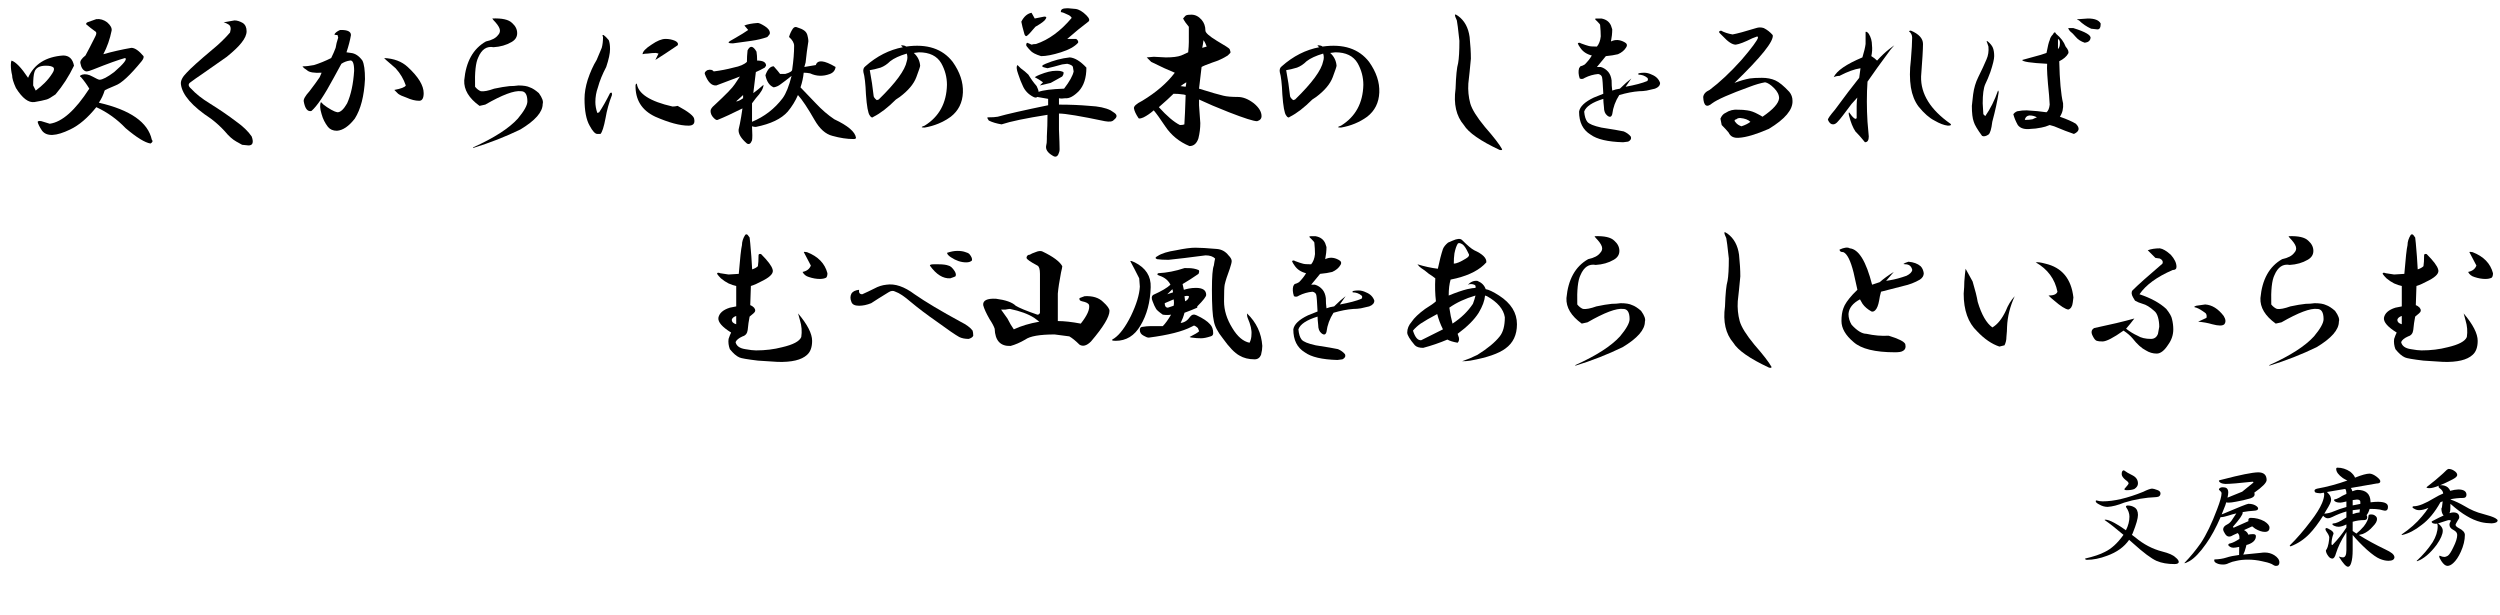 <?xml version="1.0" encoding="utf-8"?>
<!-- Generator: Adobe Illustrator 15.1.0, SVG Export Plug-In . SVG Version: 6.00 Build 0)  -->
<!DOCTYPE svg PUBLIC "-//W3C//DTD SVG 1.1//EN" "http://www.w3.org/Graphics/SVG/1.1/DTD/svg11.dtd">
<svg version="1.1" id="レイヤー_1" xmlns="http://www.w3.org/2000/svg" xmlns:xlink="http://www.w3.org/1999/xlink" x="0px"
	 y="0px" width="551.165px" height="135.516px" viewBox="0 0 551.165 135.516" enable-background="new 0 0 551.165 135.516"
	 xml:space="preserve">
<g>
	<path d="M16.313,14.484c-1.125,2.345-2.485,4.454-4.078,6.328c-0.938,0.657-1.595,1.033-1.969,1.125
		c-0.657,0.189-1.547,0.376-2.672,0.563c-1.314,0.189-2.672-0.844-4.078-3.094c-0.563-1.217-0.844-2.155-0.844-2.813
		c-0.189-0.749-0.281-1.499-0.281-2.25c0-0.468,0.046-0.795,0.141-0.984c0.936,0.281,2.155,1.547,3.656,3.797
		c1.312-2.999,3.889-4.641,7.734-4.922C15.233,12.234,16.031,12.986,16.313,14.484z M7.594,15.891
		c-0.189,0.563-0.281,1.547-0.281,2.953l0.563,1.125c0.749-0.563,1.406-1.125,1.969-1.688c0.655-0.655,1.217-1.358,1.688-2.109
		c0.374-0.563,0.468-0.984,0.281-1.266c-0.281-0.281-0.844-0.422-1.688-0.422C8.719,14.484,7.875,14.955,7.594,15.891z
		 M23.625,4.922c0.749,0.657,1.077,1.266,0.984,1.828c-0.376,1.876-0.984,3.61-1.828,5.203c1.969-0.563,4.03-1.03,6.188-1.406
		c0.749,0,1.639,0.611,2.672,1.828c0.092,0.281-0.048,0.657-0.422,1.125c-2.531,3.094-4.454,4.876-5.766,5.344
		c-1.595,0.657-2.391,1.033-2.391,1.125c-0.281,0.938-0.703,1.828-1.266,2.672c6.937,1.595,10.828,4.313,11.672,8.156
		c0.281,0.281,0.187,0.563-0.281,0.844c-1.22-0.189-3.048-1.312-5.484-3.375c-1.876-1.969-4.032-3.516-6.469-4.641
		c-1.876,2.345-3.797,3.986-5.766,4.922c-3.094,1.501-5.157,1.595-6.188,0.281c-0.563-0.844-0.892-1.499-0.984-1.969
		c0.092-0.187,0.374-0.233,0.844-0.141c0.655,0.189,1.266,0.376,1.828,0.563c2.718-0.374,5.625-2.953,8.719-7.734
		c-0.563-0.936-1.173-1.78-1.828-2.531c-0.376-0.187-0.281-0.374,0.281-0.563c0.655-0.187,1.406-0.046,2.25,0.422
		c0.844,0.47,1.358,0.703,1.547,0.703c0.655,0,1.733-0.563,3.234-1.688c2.155-1.874,2.953-2.905,2.391-3.094
		c-1.406,0.376-3.751,1.22-7.031,2.531c-0.657,0.281-1.173,0.422-1.547,0.422c-0.657-0.187-1.079-0.795-1.266-1.828
		c-0.095-0.468,0.281-1.03,1.125-1.688c0.563-1.03,1.266-2.391,2.109-4.078c0.374-0.655,0.374-1.077,0-1.266
		c-0.657-0.468-1.314-0.984-1.969-1.547c0-0.187,0.092-0.327,0.281-0.422l1.969-0.703C22.078,4.126,22.874,4.359,23.625,4.922z"/>
	<path d="M53.522,5.063c0.563,0.376,0.844,0.984,0.844,1.828c0,0.751-0.375,1.595-1.125,2.531c-0.657,0.844-1.736,1.876-3.234,3.094
		c-2.25,1.595-4.126,2.907-5.625,3.938c-0.844,0.563-1.641,1.125-2.391,1.688c-0.563,0.376-0.516,0.844,0.141,1.406
		c1.031,1.125,2.391,2.204,4.078,3.234c2.25,1.406,4.17,2.72,5.766,3.938c1.593,1.125,2.764,2.25,3.516,3.375
		c0.468,1.312,0.233,1.969-0.703,1.969l-1.406-0.141l-1.266-0.703c-0.844-0.468-1.688-1.217-2.531-2.25
		c-0.938-1.03-1.969-1.969-3.094-2.813c-4.126-2.718-6.328-5.249-6.609-7.594c-0.094-0.749,0.328-1.593,1.266-2.531
		c0.844-0.936,2.718-2.624,5.625-5.063c1.499-1.217,2.813-2.483,3.938-3.797c0.281-0.936,0.141-1.547-0.422-1.828
		c-0.281-0.187-0.611-0.327-0.984-0.422L51.694,4.5C52.256,4.5,52.865,4.689,53.522,5.063z"/>
	<path d="M77.372,7.734c-0.189,1.125-0.517,2.391-0.984,3.797l0.984,0.141c0.936,0.095,1.78,0.657,2.531,1.688
		c0.374,0.751,0.563,2.109,0.563,4.078c-0.189,3.751-0.938,6.658-2.25,8.719c-1.314,1.688-2.626,2.58-3.938,2.672
		c-0.844,0-1.501-0.281-1.969-0.844c-0.657-0.844-1.125-1.78-1.406-2.813c-0.376-1.217-0.422-2.109-0.141-2.672l0.563,0.563
		c0.468,0.376,1.03,0.751,1.688,1.125c0.468,0.281,0.936,0.47,1.406,0.563c0.655,0,1.358-0.655,2.109-1.969
		c0.844-1.874,1.358-4.265,1.547-7.172c0-1.688-0.33-2.437-0.984-2.25c-0.657,0.095-1.266,0.33-1.828,0.703
		c-0.563,1.033-1.125,2.063-1.688,3.094c-2.063,3.845-3.705,6.282-4.922,7.313c-0.844,0.189-1.406-0.514-1.688-2.109
		c-0.095-0.468,0.327-1.217,1.266-2.25c0.936-1.217,1.688-2.25,2.25-3.094l0.422-0.984c-1.688,0.095-2.767-0.092-3.234-0.563
		c-0.47-0.281-0.798-0.563-0.984-0.844c0.749,0,1.593-0.092,2.531-0.281c1.217-0.374,2.483-0.89,3.797-1.547
		c0.374-0.749,0.703-1.499,0.984-2.25c0.092-0.655,0.281-1.406,0.563-2.25l-0.141-0.563c-0.376,0-0.611-0.046-0.703-0.141
		c0.187-0.374,0.608-0.703,1.266-0.984h0.281C76.669,6.609,77.372,6.985,77.372,7.734z M89.888,14.766
		c2.342,2.158,3.516,4.078,3.516,5.766c0,1.125-0.33,1.688-0.984,1.688c-0.844,0-1.782-0.233-2.813-0.703
		c-0.844-0.281-1.455-0.563-1.828-0.844c-0.281-0.281-0.563-0.563-0.844-0.844c1.499-0.281,2.342-0.608,2.531-0.984
		c-0.47-1.406-1.22-2.672-2.25-3.797c-1.22-1.03-1.923-1.639-2.109-1.828c-0.189-0.187-0.33-0.327-0.422-0.422
		C86.84,12.892,88.574,13.548,89.888,14.766z"/>
	<path d="M112.894,5.063c0.749,0.657,1.125,1.406,1.125,2.25s-0.422,1.501-1.266,1.969c-1.125,0.657-2.439,1.033-3.938,1.125
		c-1.501-0.281-2.626,0.47-3.375,2.25c-0.563,1.125-0.798,3.283-0.703,6.469c0.374,0.47,0.795,0.798,1.266,0.984
		c0.655,0.095,1.639-0.092,2.953-0.563c1.312-0.281,2.437-0.468,3.375-0.563c0.655,0,1.312-0.046,1.969-0.141
		c1.125,0,1.969,0.141,2.531,0.422c0.563,0.189,1.217,0.611,1.969,1.266c0.749,1.033,1.03,1.828,0.844,2.391
		c0,1.782-1.642,3.656-4.922,5.625c-3.283,1.595-6.75,2.953-10.406,4.078v-0.141c4.592-2.061,7.875-4.17,9.844-6.328
		c1.406-1.688,2.109-2.953,2.109-3.797c0-1.499-0.47-2.25-1.406-2.25c-1.501-0.187-4.126,0.798-7.875,2.953l-1.266,0.281
		c-2.345-1.688-3.47-3.562-3.375-5.625c0.374-4.124,1.969-6.983,4.781-8.578c1.312-0.281,2.202-0.749,2.672-1.406
		c0.281-0.281,0.422-0.608,0.422-0.984c0-0.468-0.33-1.077-0.984-1.828c-0.376-0.374-0.611-0.655-0.703-0.844
		C110.689,3.986,112.142,4.313,112.894,5.063z"/>
	<path d="M134.212,8.859c0.187,0.47,0.281,1.125,0.281,1.969c0,0.938-0.281,2.25-0.844,3.938c-0.844,1.595-1.455,3.094-1.828,4.5
		c-0.375,1.033-0.563,2.109-0.563,3.234c0,0.751,0.141,1.547,0.422,2.391c0.092,0,0.233-0.046,0.422-0.141
		c0.75-1.125,1.547-2.531,2.391-4.219c0.281-0.187,0.422-0.141,0.422,0.141v0.281c-0.657,1.688-1.125,3.375-1.406,5.063
		c-0.375,1.969-0.751,3.142-1.125,3.516h-0.703c-0.47,0-1.033-0.608-1.688-1.828c-0.751-1.312-1.125-3.28-1.125-5.906
		c0-1.312,0.233-2.718,0.703-4.219c0.563-1.688,1.217-3.14,1.969-4.359c0.563-1.312,0.936-2.202,1.125-2.672
		c0.187-0.655,0.281-1.452,0.281-2.391c-0.189-0.374-0.141-0.514,0.141-0.422C133.461,8.016,133.837,8.392,134.212,8.859z
		 M148.275,23.484c0.374,0,0.75-0.046,1.125-0.141c2.437,1.314,3.656,2.298,3.656,2.953c0.187,0.938-0.235,1.406-1.266,1.406
		c-1.876,0-4.313-0.655-7.313-1.969c-3.001-1.406-4.454-3.749-4.359-7.031c0.092-0.187,0.187-0.281,0.281-0.281
		C140.681,20.672,143.305,22.359,148.275,23.484z M148.837,9c0.563,0.281,0.75,0.611,0.563,0.984
		c-2.063,1.406-3.705,2.485-4.922,3.234l0.703-1.406l-0.563-0.141c-0.563,0-1.173,0.048-1.828,0.141
		c-0.47,0-0.844,0.048-1.125,0.141c0-0.563,0.655-1.266,1.969-2.109c1.217-0.844,2.25-1.266,3.094-1.266
		C147.478,8.578,148.181,8.719,148.837,9z"/>
	<path d="M177.328,6.75c0.374,0.281,0.608,0.657,0.703,1.125c0.187,0.751,0.233,1.266,0.141,1.547
		c-0.188,1.125-0.376,2.58-0.563,4.359l-0.281,0.984c1.03-0.187,1.874-0.327,2.531-0.422c0.374-1.217,1.828-1.077,4.359,0.422
		c-0.095,0.751-0.517,1.266-1.266,1.547c-1.501,0.563-2.953,0.517-4.359-0.141c-0.47-0.092-0.938-0.141-1.406-0.141
		c-0.095,1.033-0.329,2.109-0.703,3.234l3.375,3.516c1.312,1.406,2.672,2.58,4.078,3.516c2.999,1.406,4.593,2.767,4.781,4.078
		c0,0.189-0.188,0.281-0.563,0.281c-1.406,0-2.953-0.233-4.641-0.703c-1.501-0.374-2.813-1.547-3.938-3.516
		c-1.501-2.624-2.72-4.452-3.656-5.484c-0.563,1.314-1.313,2.531-2.25,3.656c-1.406,1.595-3.751,2.72-7.031,3.375
		c-0.281,0-0.563-0.046-0.844-0.141c0.092,1.595,0.092,2.626,0,3.094c-0.281,0.749-0.657,0.984-1.125,0.703
		c-1.314-1.125-1.923-2.155-1.828-3.094c0.187-0.749,0.374-1.688,0.563-2.813l0.281-1.828c-2.25,1.125-4.078,1.969-5.484,2.531
		c-0.189,0.095-0.47-0.046-0.844-0.422c-0.47-0.468-0.703-0.984-0.703-1.547c0-0.374,0.281-0.795,0.844-1.266
		c2.531-2.342,4.03-3.889,4.5-4.641l1.125-1.688c-1.969,0.751-3.705,1.406-5.203,1.969c-1.033,0.095-1.876-0.749-2.531-2.531
		c-0.095-0.281,0.092-0.563,0.563-0.844c0.655-0.187,1.125-0.092,1.406,0.281c1.499-0.187,2.953-0.468,4.359-0.844
		c1.406-0.281,2.391-0.703,2.953-1.266c0-0.844,0.046-1.688,0.141-2.531c0.563-1.125,1.217-1.03,1.969,0.281
		c0.093,0.563,0.141,1.22,0.141,1.969c1.312,0,1.969,0.376,1.969,1.125l-0.281,0.422c-0.657,0.376-1.313,0.703-1.969,0.984
		l-0.563,4.641c0.655-0.468,1.406-1.077,2.25-1.828c0,0.751-0.563,1.736-1.688,2.953l-0.844,1.125v4.078
		c2.718-1.125,4.968-2.858,6.75-5.203c0.749-1.03,1.406-2.672,1.969-4.922c-0.938,0.751-1.735,1.36-2.391,1.828
		c-0.47,0.376-0.984,0.611-1.547,0.703c-0.938-0.374-1.547-1.266-1.828-2.672c0.468-1.312,1.077-1.969,1.828-1.969
		c0.749,0.844,1.218,1.406,1.406,1.688c0.468,0,0.844,0,1.125,0c1.03-0.281,1.547-0.608,1.547-0.984
		c0.281-1.969,0.422-3.702,0.422-5.203c0-0.655-0.376-1.312-1.125-1.969c0.187-0.655,0.468-1.266,0.844-1.828
		c0.281-0.374,0.608-0.468,0.984-0.281C176.437,6.236,176.952,6.469,177.328,6.75z M168.609,5.766
		c0.749,0.47,1.125,0.984,1.125,1.547c0,0.189-0.188,0.47-0.563,0.844c-1.032,0.376-2.204,0.657-3.516,0.844
		c-1.22,0.189-2.58,0.376-4.078,0.563c-1.033,0-1.22-0.187-0.563-0.563L162,8.438c1.312-0.749,2.296-1.358,2.953-1.828l-0.844-0.984
		c0.655-0.281,1.639-0.468,2.953-0.563C167.344,5.063,167.858,5.298,168.609,5.766z M162.281,22.359c0.374,0,0.89-0.233,1.547-0.703
		c0-0.281,0-0.514,0-0.703L162.281,22.359z"/>
	<path d="M210.037,13.641c1.593,2.25,2.343,4.5,2.25,6.75c-0.095,2.25-0.984,4.032-2.672,5.344c-1.688,1.22-3.61,2.017-5.766,2.391
		c-0.844,0-0.844-0.141,0-0.422c3.187-1.969,4.827-4.968,4.922-9c0-1.688-0.422-3.28-1.266-4.781
		c-0.938-1.593-2.579-2.391-4.922-2.391l-1.125,0.141c0.844,0.751,1.312,1.688,1.406,2.813c0,0.189-0.281,1.033-0.844,2.531
		c-0.563,1.501-1.782,2.953-3.656,4.359l-0.844,0.563c-1.782,1.782-3.423,3.048-4.922,3.797c-0.281,0.281-0.563,0.189-0.844-0.281
		c-0.376-0.468-0.657-2.015-0.844-4.641c-0.095-2.342-0.281-3.983-0.563-4.922c-0.095-0.563,0.046-0.984,0.422-1.266
		c2.531-2.25,5.296-3.656,8.297-4.219c-0.188-0.092-0.329-0.233-0.422-0.422c0.563,0,0.937,0.095,1.125,0.281
		C204.364,9.611,207.787,10.736,210.037,13.641z M196.256,13.5c-0.657,0.657-1.36,1.125-2.109,1.406
		c-0.938,0.281-1.735,0.47-2.391,0.563c0.374,1.969,0.655,3.845,0.844,5.625c0,0.281,0.233,0.611,0.703,0.984l0.422-0.141
		c3.749-3.656,5.812-6.469,6.188-8.438c0.187-0.563,0.187-1.125,0-1.688C198.317,12.283,197.1,12.845,196.256,13.5z"/>
	<path d="M239.513,14.906c0,2.25-0.563,3.986-1.688,5.203c-1.125,1.125-2.109,1.642-2.953,1.547c-0.563,0.095-1.033,0.095-1.406,0
		v1.406c2.437,0,4.687,0.095,6.75,0.281c1.969,0.095,3.516,0.422,4.641,0.984l0.844,0.563c0.654,0.47,0.608,0.984-0.141,1.547
		c-0.281,0.376-0.938,0.47-1.969,0.281c-5.344-1.125-8.719-1.688-10.125-1.688v3.516c0.092,2.158,0.141,3.608,0.141,4.359
		c0,0.374-0.095,0.749-0.281,1.125c-0.281,0.563-0.703,0.655-1.266,0.281c-1.125-0.657-1.596-1.406-1.406-2.25
		c0.092-0.281,0.141-0.751,0.141-1.406v-0.563c0.092-1.593,0.141-3.186,0.141-4.781c-4.781,0.751-8.156,1.455-10.125,2.109
		c-1.125-0.187-2.063-0.468-2.813-0.844c-0.281-0.374-0.376-0.608-0.281-0.703c1.03,0,1.779-0.046,2.25-0.141
		c1.969-0.563,5.671-1.406,11.109-2.531c0-0.468,0-0.936,0-1.406c-0.563-0.092-1.36-0.233-2.391-0.422
		c-0.189,0.189-0.471,0.189-0.844,0c-1.125-0.563-1.923-1.406-2.391-2.531c-0.281-0.563-0.611-1.406-0.984-2.531
		c-0.376-1.03-0.422-1.688-0.141-1.969c0.187,0.189,0.422,0.422,0.703,0.703c0.654,0.47,1.217,0.938,1.688,1.406
		c0.563,0.938,1.171,1.782,1.828,2.531c0.281,0.563,0.422,0.984,0.422,1.266c1.03-0.374,2.904-0.608,5.625-0.703
		c1.217-1.593,1.92-2.858,2.109-3.797l-0.141-0.844c0-0.374-0.422-0.655-1.266-0.844l-1.125,0.141
		c-1.314,0.376-2.391,0.657-3.234,0.844l-0.563-0.141c-0.844-0.187-0.798-0.468,0.141-0.844c1.779-0.749,3.562-1.217,5.344-1.406
		C236.981,12.751,238.198,13.5,239.513,14.906z M228.122,4.078l2.109-0.422c0.468,0,0.563,0.189,0.281,0.563
		c-0.189,0.376-0.938,0.938-2.25,1.688c-0.938,1.125-1.547,1.782-1.828,1.969c-0.189,0.189-0.376,0.095-0.563-0.281
		c-0.376-1.312-0.611-2.25-0.703-2.813c0.563-1.125,1.312-1.78,2.25-1.969C227.7,3.283,227.933,3.705,228.122,4.078z M237.122,1.969
		c0.749,0.095,1.547,0.563,2.391,1.406c0.654,0.657,0.795,1.125,0.422,1.406c-1.501,1.125-3.048,2.391-4.641,3.797
		c0.654,0,1.312,0,1.969,0c0.373,0.281,0.514,0.563,0.422,0.844c-0.752,0.844-2.018,1.547-3.797,2.109
		c-1.782,0.563-3.234,0.844-4.359,0.844c-1.22-0.374-2.018-0.795-2.391-1.266c-0.281-0.281-0.563-0.608-0.844-0.984
		c-0.095-0.281-0.049-0.514,0.141-0.703c0.281,0.095,0.608,0.235,0.984,0.422c0.281-0.092,0.608-0.141,0.984-0.141
		c2.813-0.936,5.436-2.858,7.875-5.766c-0.095-0.187-0.281-0.374-0.563-0.563c-0.938-0.468-1.547-0.703-1.828-0.703V2.531
		c0-0.468,0.422-0.703,1.266-0.703h0.422C235.762,1.828,236.278,1.876,237.122,1.969z M233.185,15.609
		c0.468,0,0.89,0.095,1.266,0.281c0.092,0.281,0,0.611-0.281,0.984l-2.531,1.406l-2.391,0.563l0.703-0.703
		c-0.657-0.468-1.266-0.844-1.828-1.125c0.281-0.187,0.654-0.374,1.125-0.563c1.406-0.563,2.577-0.844,3.516-0.844H233.185z"/>
	<path d="M264.909,4.359c0.563,0.657,0.844,1.455,0.844,2.391c0,0.47,0.844,1.22,2.531,2.25c1.779,1.033,2.718,1.642,2.813,1.828
		c0.187,0.47,0.232,0.751,0.141,0.844l-0.563,0.563c-1.033,0.657-2.158,1.173-3.375,1.547c-1.314,0.47-2.109,0.798-2.391,0.984
		l-0.563,4.781c2.718,0.844,4.5,1.36,5.344,1.547c0.749,0.189,1.828,0.281,3.234,0.281c1.125,0,2.296,0.47,3.516,1.406
		c1.125,0.938,1.688,1.876,1.688,2.813c0,0.563-0.33,0.938-0.984,1.125c-0.752,0-2.813-0.655-6.188-1.969
		c-2.626-1.03-4.83-1.969-6.609-2.813v1.266c0.092,1.501,0.187,2.813,0.281,3.938c0,1.125-0.141,2.25-0.422,3.375
		c-0.376,1.125-1.033,1.688-1.969,1.688c-2.25-0.938-4.032-2.391-5.344-4.359c-1.125-1.688-1.969-2.858-2.531-3.516
		c-0.752,0.657-1.501,1.173-2.25,1.547c-0.657,0.281-1.033,0.33-1.125,0.141c-0.563-0.844-0.893-1.547-0.984-2.109
		c-0.095-0.468,0.514-1.03,1.828-1.688c3.094-1.874,5.484-3.938,7.172-6.188c-1.406-0.563-3.143-1.358-5.203-2.391
		c-0.471-0.468-0.798-0.795-0.984-0.984l1.547-0.141l2.672,0.141c1.498,0,2.623-0.141,3.375-0.422
		c0.654-0.281,1.171-0.514,1.547-0.703c0.092-0.936,0.141-1.688,0.141-2.25V5.906c-0.563-0.655-0.984-1.266-1.266-1.828
		c0.373-0.468,0.608-0.703,0.703-0.703c0.187-0.092,0.563-0.141,1.125-0.141C263.503,3.234,264.252,3.61,264.909,4.359z
		 M255.487,23.625c1.779,1.969,3.326,3.283,4.641,3.938c0.468,0,0.795-0.046,0.984-0.141c0.092-1.312,0.187-3.467,0.281-6.469
		c-0.281-0.092-0.517-0.141-0.703-0.141c-0.563-0.092-1.22-0.141-1.969-0.141C257.97,21.423,256.894,22.408,255.487,23.625z
		 M260.269,18.984l1.125,0.141c0.092-0.374,0.141-0.703,0.141-0.984C261.063,18.422,260.642,18.703,260.269,18.984z M265.05,10.547
		l0.984-0.281c-0.189-0.563-0.422-1.03-0.703-1.406C265.236,9.611,265.142,10.173,265.05,10.547z"/>
	<path d="M301.838,13.641c1.593,2.25,2.343,4.5,2.25,6.75c-0.095,2.25-0.984,4.032-2.672,5.344c-1.688,1.22-3.61,2.017-5.766,2.391
		c-0.844,0-0.844-0.141,0-0.422c3.187-1.969,4.827-4.968,4.922-9c0-1.688-0.422-3.28-1.266-4.781
		c-0.938-1.593-2.579-2.391-4.922-2.391l-1.125,0.141c0.844,0.751,1.312,1.688,1.406,2.813c0,0.189-0.281,1.033-0.844,2.531
		c-0.563,1.501-1.782,2.953-3.656,4.359l-0.844,0.563c-1.782,1.782-3.423,3.048-4.922,3.797c-0.281,0.281-0.563,0.189-0.844-0.281
		c-0.376-0.468-0.657-2.015-0.844-4.641c-0.095-2.342-0.281-3.983-0.563-4.922c-0.095-0.563,0.046-0.984,0.422-1.266
		c2.531-2.25,5.296-3.656,8.297-4.219c-0.188-0.092-0.329-0.233-0.422-0.422c0.563,0,0.937,0.095,1.125,0.281
		C296.165,9.611,299.588,10.736,301.838,13.641z M288.057,13.5c-0.657,0.657-1.36,1.125-2.109,1.406
		c-0.938,0.281-1.735,0.47-2.391,0.563c0.374,1.969,0.655,3.845,0.844,5.625c0,0.281,0.233,0.611,0.703,0.984l0.422-0.141
		c3.749-3.656,5.812-6.469,6.188-8.438c0.187-0.563,0.187-1.125,0-1.688C290.118,12.283,288.9,12.845,288.057,13.5z"/>
	<path d="M324,8.156c0.187,1.782,0.281,3.375,0.281,4.781c-0.188,2.063-0.376,3.892-0.563,5.484
		c-0.095,1.501,0.046,2.953,0.422,4.359c0.374,1.314,1.452,3.048,3.234,5.203c1.969,2.25,3.234,3.889,3.797,4.922
		c0,0.187-0.188,0.233-0.563,0.141c-4.219-1.969-6.845-3.797-7.875-5.484c-1.688-1.969-2.298-4.641-1.828-8.016
		c0.093-2.813,0.281-4.687,0.563-5.625c0.187-1.03,0.281-2.672,0.281-4.922c-0.281-2.624-0.47-4.124-0.563-4.5
		c-0.281-0.563-0.422-0.984-0.422-1.266c0.093-0.092,0.327,0,0.703,0.281C322.875,4.548,323.719,6.095,324,8.156z"/>
	<path d="M353.053,4.078c1.03,0.189,1.733,0.703,2.109,1.547l0.281,0.844c0,0.844-0.095,1.736-0.281,2.672
		c0.937-0.468,1.921-0.422,2.953,0.141c0.563,0.281,0.703,0.657,0.422,1.125c-0.376,0.657-0.984,1.173-1.828,1.547
		c-0.751,0.189-1.642,0.33-2.672,0.422c-0.47,0.563-1.125,1.36-1.969,2.391c0.374,0,0.655,0,0.844,0
		c0.655,0.189,1.218,0.563,1.688,1.125c0.374,0.47,0.608,1.079,0.703,1.828c0,0.844,0.046,1.595,0.141,2.25
		c0.468-0.187,1.03-0.327,1.688-0.422c0.937-0.936,1.78-1.688,2.531-2.25l-1.266,1.828c2.062-0.374,3.656-0.795,4.781-1.266
		c0.187-0.281,0.187-0.514,0-0.703c-0.563-0.468-1.22-0.703-1.969-0.703v-0.281c0.374-0.092,0.796-0.141,1.266-0.141
		c0.563,0,1.125,0.141,1.688,0.422c0.937,0.376,1.547,0.984,1.828,1.828c0,0.563-0.376,0.984-1.125,1.266
		c-0.751,0.189-1.36,0.33-1.828,0.422c-0.563,0.095-1.125,0.141-1.688,0.141c-1.313,0.095-2.767,0.376-4.359,0.844
		c-0.844,1.314-1.36,2.72-1.547,4.219c-0.188,0.657-0.563,0.751-1.125,0.281c-0.47-0.374-0.703-0.984-0.703-1.828
		c-0.095-0.844-0.141-1.452-0.141-1.828c-2.438,0.751-3.845,1.688-4.219,2.813c0.093,1.033,0.327,1.782,0.703,2.25
		c0.374,0.47,1.406,0.892,3.094,1.266c2.437,0.376,4.078,0.657,4.922,0.844c0.655,0.281,1.171,0.657,1.547,1.125
		c0.187,0.47,0,0.844-0.563,1.125l-1.125,0.141c-3.375-0.095-5.766-0.655-7.172-1.688c-1.688-1.03-2.531-2.718-2.531-5.063
		c0.187-1.125,1.266-2.155,3.234-3.094c0.655-0.281,1.358-0.563,2.109-0.844c-0.095-2.061-0.188-3.28-0.281-3.656
		c-0.095-0.374-0.376-0.608-0.844-0.703c-1.032,0.095-2.017,0.376-2.953,0.844c-0.376,0.281-0.751,0.33-1.125,0.141
		c-0.281-0.844-0.329-1.593-0.141-2.25l0.281-0.422c0.374-0.092,0.703-0.233,0.984-0.422c0.655-0.655,1.171-1.312,1.547-1.969
		c-1.125-0.281-1.969-0.844-2.531-1.688c-0.281-0.374-0.47-0.703-0.563-0.984c0.187-0.187,0.422-0.187,0.703,0
		c0.749,0.281,1.312,0.47,1.688,0.563c0.281,0.095,0.89,0.141,1.828,0.141c0.468-0.563,0.749-1.312,0.844-2.25
		c0-0.749-0.048-1.593-0.141-2.531c0-0.092-0.235-0.374-0.703-0.844c-0.47-0.374-0.517-0.563-0.141-0.563H353.053z"/>
	<path d="M388.856,6.188c0.749,0.376,1.406,0.892,1.969,1.547c0.281,1.314-2.531,4.83-8.438,10.547
		c1.217-0.468,2.342-0.795,3.375-0.984c0.654-0.092,1.547-0.141,2.672-0.141s2.109,0.189,2.953,0.563
		c0.844,0.376,1.874,1.22,3.094,2.531c0.468,0.563,0.703,1.22,0.703,1.969c0.092,1.969-1.642,4.032-5.203,6.188
		c-2.813,1.22-5.017,1.876-6.609,1.969c-1.125,0.095-1.877-0.281-2.25-1.125c-0.376-0.468-0.893-1.03-1.547-1.688
		c-0.095-0.563-0.189-1.03-0.281-1.406c0.281-0.655,0.654-1.077,1.125-1.266c0.844-0.563,1.779-0.795,2.813-0.703
		c0.749,0,1.406,0.048,1.969,0.141c0.749,0.095,1.547,0.376,2.391,0.844c0.373,0.189,0.703,0.376,0.984,0.563
		c2.342-1.593,3.562-2.953,3.656-4.078c0-0.749-0.376-1.499-1.125-2.25c-0.752-0.749-1.406-1.171-1.969-1.266
		c-1.033,0.189-2.158,0.517-3.375,0.984c-4.408,1.595-7.172,2.813-8.297,3.656c-1.22,1.033-1.877,0.563-1.969-1.406
		c0.092-0.655,0.563-1.171,1.406-1.547c2.25-1.688,4.592-3.889,7.031-6.609c2.25-2.624,3.467-4.265,3.656-4.922l-0.141-0.281
		l-1.125,0.422c-1.688,0.844-2.907,1.314-3.656,1.406c-0.752,0-1.688-0.608-2.813-1.828l-0.703-0.703
		c-0.281-0.281-0.189-0.468,0.281-0.563c0.654,0.376,1.498,0.657,2.531,0.844c1.03-0.187,2.764-0.655,5.203-1.406
		C387.731,6.001,388.294,6.001,388.856,6.188z M382.669,27c0.281,0.376,0.703,0.657,1.266,0.844
		c0.844-0.281,1.498-0.608,1.969-0.984c-0.471-0.468-1.22-0.749-2.25-0.844c-0.376,0-0.657,0.095-0.844,0.281
		C382.339,26.392,382.293,26.626,382.669,27z"/>
	<path d="M412.706,9.984c0.092,0.751,0.046,1.547-0.141,2.391c0.468,0.281,0.89,0.611,1.266,0.984
		c0.936-1.03,1.828-1.874,2.672-2.531l1.125-0.844l-0.844,0.984c-2.158,2.907-3.846,5.251-5.063,7.031
		c-0.095,1.314-0.141,2.767-0.141,4.359c0,1.501,0.046,3.001,0.141,4.5c0.092,1.314,0.187,2.391,0.281,3.234
		c0,0.844-0.281,1.266-0.844,1.266c-0.752-0.936-1.455-1.733-2.109-2.391c-0.563-0.844-1.033-2.015-1.406-3.516
		c-0.095-0.281-0.095-0.514,0-0.703c0.936,1.314,1.498,1.736,1.688,1.266v-2.672c0-0.749,0.046-1.358,0.141-1.828l-1.266,1.406
		c-1.596,2.158-2.58,3.423-2.953,3.797c-0.376,0.47-0.752,0.703-1.125,0.703c-0.471,0-0.844-0.327-1.125-0.984
		c-0.095-0.187,0.422-0.936,1.547-2.25c2.061-2.813,3.843-5.155,5.344-7.031c0.092-0.563,0.187-1.266,0.281-2.109
		c-1.314,0.189-2.861,0.751-4.641,1.688c-0.471,0-0.893,0.095-1.266,0.281c0.654-1.406,2.764-2.858,6.328-4.359
		c0.373-1.217,0.608-2.202,0.703-2.953V7.031c0.187-0.092,0.422,0.048,0.703,0.422C412.471,8.205,412.706,9.048,412.706,9.984z
		 M423.956,9.703c0,1.125-0.141,3.516-0.422,7.172c-0.095,3.845,2.061,7.313,6.469,10.406c0.281,0.281,0.092,0.422-0.563,0.422
		c-0.844-0.092-1.828-0.468-2.953-1.125c-1.125-0.563-2.299-1.593-3.516-3.094c-0.844-1.125-1.406-2.531-1.688-4.219
		c-0.281-1.78-0.281-3.797,0-6.047c0.187-2.25,0.281-3.889,0.281-4.922c0-0.563-0.235-1.03-0.703-1.406
		c0.092-0.092,0.232-0.141,0.422-0.141C423.063,7.501,423.956,8.486,423.956,9.703z"/>
	<path d="M439.369,10.547c0.187,0.47,0.281,1.079,0.281,1.828c0,0.657-0.281,1.828-0.844,3.516
		c-0.376,1.033-0.751,1.923-1.125,2.672c-0.376,0.844-0.563,2.25-0.563,4.219l0.141,2.391l0.422,0.422
		c1.125-1.593,2.062-3.467,2.813-5.625c0.093,0,0.141,0.141,0.141,0.422c-0.281,1.876-0.751,4.032-1.406,6.469
		c-0.188,1.595-0.47,2.531-0.844,2.813c-0.563,0.376-1.032,0.47-1.406,0.281c-1.032-1.406-1.642-2.437-1.828-3.094
		c-0.281-0.749-0.422-1.92-0.422-3.516l0.281-2.531c0.187-1.406,0.563-2.672,1.125-3.797c0.749-1.499,1.358-2.813,1.828-3.938
		c0.374-0.844,0.515-1.78,0.422-2.813l-0.281-0.844c-0.188-0.374-0.141-0.468,0.141-0.281
		C438.807,9.611,439.181,10.079,439.369,10.547z M455.4,10.266c0.563,0.657,0.749,1.173,0.563,1.547
		c-0.376,0.657-1.032,1.22-1.969,1.688c0.093,4.219,0.374,7.313,0.844,9.281c0.093,1.125-0.141,2.109-0.703,2.953
		c1.593,0.563,2.765,1.079,3.516,1.547c0.937,0.938,0.796,1.688-0.422,2.25c-1.125-0.374-2.579-0.936-4.359-1.688l-0.984-0.281
		c-0.657,0.281-1.266,0.47-1.828,0.563c-0.938,0.189-1.688,0.281-2.25,0.281c-1.406,0.189-2.391-0.092-2.953-0.844
		c-0.47-0.844-0.798-1.639-0.984-2.391c0.374-0.468,0.796-0.703,1.266-0.703c0.374-0.092,0.937-0.141,1.688-0.141
		c1.688,0.095,3.14,0.235,4.359,0.422c0.374-0.281,0.608-0.844,0.703-1.688l-0.141-2.109c-0.376-3.656-0.517-5.952-0.422-6.891
		c-3.656-0.187-5.484-0.468-5.484-0.844c0.937-0.281,2.296-0.655,4.078-1.125c0.563-0.187,0.984-0.327,1.266-0.422
		c0.281-1.499,0.515-2.437,0.703-2.813c0.093-0.468,0.327-0.89,0.703-1.266c0.281-0.563,0.515-0.608,0.703-0.141
		C454.321,8.297,455.024,9.235,455.4,10.266z M446.4,26.438c0.655,0,1.218-0.046,1.688-0.141c0.374-0.187,0.703-0.327,0.984-0.422
		c-0.47-0.281-1.032-0.422-1.688-0.422C446.822,25.548,446.493,25.875,446.4,26.438z M453.713,10.828
		c0.281-0.281,0.422-0.703,0.422-1.266V9.281c0-0.281-0.141-0.514-0.422-0.703V10.828z M460.885,8.438
		C460.79,9,460.368,9.33,459.619,9.422c-0.844-0.281-1.501-0.703-1.969-1.266c-0.47-0.563-0.892-0.984-1.266-1.266
		c-0.188-0.187-0.329-0.422-0.422-0.703c0.281,0,0.655,0,1.125,0C459.806,7.031,461.071,7.783,460.885,8.438z M463.135,5.203
		c0,0.938-0.281,1.36-0.844,1.266l-1.266-0.141c-1.032-0.468-1.923-1.077-2.672-1.828c-0.563-0.187-0.563-0.281,0-0.281l1.969-0.141
		C461.821,4.078,462.759,4.454,463.135,5.203z"/>
	<path d="M165.403,53.625c0.187,1.969,0.327,3.892,0.422,5.766c0.563-0.187,0.984-0.422,1.266-0.703
		c0.092-0.563,0.141-1.358,0.141-2.391c0-0.281,0.187-0.374,0.563-0.281c1.498,1.501,2.342,2.626,2.531,3.375
		c0.281,0.751-0.376,1.547-1.969,2.391c-1.22,0.657-2.158,1.079-2.813,1.266l-0.141,4.219c0.281,0.095,0.563,0.281,0.844,0.563
		c0.373,0.47,0.327,0.892-0.141,1.266l-0.844,0.703c-0.189,0.938-0.33,1.923-0.422,2.953c-0.095,0.751-0.47,1.22-1.125,1.406
		c-0.844,0.376-1.36,0.798-1.547,1.266c0.187,0.844,0.89,1.36,2.109,1.547c1.03,0.189,1.828,0.281,2.391,0.281
		c2.061,0,3.983-0.233,5.766-0.703c2.437-0.563,3.843-1.312,4.219-2.25c0.187-1.217,0.092-2.437-0.281-3.656
		c-0.189-0.655-0.33-1.171-0.422-1.547c2.061,2.439,3.094,4.454,3.094,6.047c0,1.406-0.376,2.439-1.125,3.094
		c-1.22,1.125-3.375,1.639-6.469,1.547l-4.359-0.281c-2.345-0.281-3.705-0.517-4.078-0.703c-0.657-0.281-1.36-0.89-2.109-1.828
		c-0.281-0.749-0.376-1.499-0.281-2.25c0.187-0.563,0.374-1.03,0.563-1.406c-1.969-1.217-2.907-2.296-2.813-3.234
		c0.187-1.03,1.03-1.78,2.531-2.25l1.406-0.281c0-1.499,0-2.672,0-3.516v-0.984c-0.47-0.092-1.033-0.281-1.688-0.563
		c-0.563-0.281-1.125-0.655-1.688-1.125c-0.376-0.374-0.657-0.703-0.844-0.984c0-0.281,0.233-0.327,0.703-0.141l1.828,0.281
		l2.25-0.141c0.281-3.467,0.514-5.577,0.703-6.328c0-0.749,0.233-1.499,0.703-2.25c0.187-0.187,0.374-0.187,0.563,0l0.422,0.563
		L165.403,53.625z M162.31,71.484v-1.828c-0.563,0.189-0.892,0.47-0.984,0.844C161.325,70.97,161.652,71.298,162.31,71.484z
		 M182.419,60.234c0,0.47-0.095,0.798-0.281,0.984c-0.376,0.189-0.844,0.281-1.406,0.281c-0.752,0-1.547-0.141-2.391-0.422
		c-0.657-0.187-1.125-0.563-1.406-1.125c0.936-0.187,1.547-0.655,1.828-1.406c-0.471-0.936-0.984-1.92-1.547-2.953
		c0-0.092,0.232-0.092,0.703,0C180.355,56.532,181.856,58.079,182.419,60.234z"/>
	<path d="M201.628,64.875c2.437,1.688,5.812,3.705,10.125,6.047c1.312,0.657,2.201,1.314,2.672,1.969
		c0.092,0.281,0.141,0.657,0.141,1.125c-0.095,0.281-0.422,0.517-0.984,0.703c-0.844,0-1.547-0.141-2.109-0.422
		c-0.844-0.468-2.485-1.593-4.922-3.375c-2.158-1.499-4.078-2.953-5.766-4.359c-1.406-1.217-2.531-1.969-3.375-2.25
		c-0.471-0.281-0.984-0.233-1.547,0.141c-1.688,1.033-2.953,1.828-3.797,2.391c-0.938,0.376-1.828,0.563-2.672,0.563
		c-0.938,0-1.501-0.281-1.688-0.844c-0.281-0.655-0.281-1.266,0-1.828c0.281-0.468,0.844-0.749,1.688-0.844
		c-0.095,0.657,0.141,0.984,0.703,0.984c0.844-0.374,1.733-0.795,2.672-1.266c0.844-0.468,1.733-0.749,2.672-0.844
		C197.314,62.484,199.378,63.188,201.628,64.875z M206.831,58.266c1.03,0,1.779,0.095,2.25,0.281
		c0.468,0.095,0.936,0.517,1.406,1.266c0.281,0.47,0.327,0.844,0.141,1.125c-0.189,0.095-0.563,0.235-1.125,0.422
		c-1.596,0.095-3.094-0.844-4.5-2.813c0-0.187,0.281-0.281,0.844-0.281H206.831z M212.878,55.594
		c0.373,0.095,0.654,0.235,0.844,0.422c0.468,0.563,0.654,1.033,0.563,1.406c-0.281,0.281-0.703,0.422-1.266,0.422
		s-1.125-0.092-1.688-0.281c-0.563-0.187-1.125-0.468-1.688-0.844c-0.563-0.374-0.844-0.703-0.844-0.984
		c0.844-0.281,1.593-0.422,2.25-0.422C211.799,55.313,212.407,55.407,212.878,55.594z"/>
	<path d="M234.197,58.688c0,0.189-0.095,0.657-0.281,1.406c-0.376,1.969-0.61,3.516-0.703,4.641v6.047
		c1.406,0,3.094,0.189,5.063,0.563c1.406-1.78,2.015-3.14,1.828-4.078c-0.095-0.374-0.61-0.655-1.547-0.844
		c-0.47-0.092-0.657-0.327-0.563-0.703c0.281-0.092,0.655-0.233,1.125-0.422c1.78-0.092,3.14,0.33,4.078,1.266
		c0.937,0.844,1.406,1.501,1.406,1.969c0,1.314-1.36,3.564-4.078,6.75c-0.938,0.938-1.782,1.173-2.531,0.703
		c-0.844-0.844-1.595-1.452-2.25-1.828l-3.234-0.422c-3.282,0-5.438,0.376-6.469,1.125c-1.125,0.657-2.204,1.125-3.234,1.406
		c-2.25,0.095-3.423-1.171-3.516-3.797c-0.188-0.563-0.563-1.266-1.125-2.109c-0.751-1.312-1.22-2.342-1.406-3.094
		c-0.095-1.03,0.844-1.499,2.813-1.406c2.155,0.281,3.608,0.798,4.359,1.547c0.749,0.47,2.343,1.125,4.781,1.969
		c0.281,0,0.468-0.141,0.563-0.422v-8.578c0-1.03-0.188-1.639-0.563-1.828c-1.595-0.844-2.391-1.406-2.391-1.688v-0.141
		c0.093-0.374,0.327-0.563,0.703-0.563c0.281-0.187,0.703-0.374,1.266-0.563c0.655-0.281,1.171-0.327,1.547-0.141
		C232.181,56.578,233.635,57.657,234.197,58.688z M220.697,68.25l1.406,1.969c0.468,0.938,0.937,1.736,1.406,2.391
		c1.593-0.749,3.468-1.312,5.625-1.688c-0.376-0.281-0.751-0.563-1.125-0.844c-1.313-0.844-3.094-1.499-5.344-1.969
		c-0.188,0-0.517,0.048-0.984,0.141C221.306,68.25,220.979,68.25,220.697,68.25z"/>
	<path d="M253.688,63.328c-0.095,3.283-0.844,6.095-2.25,8.438c-1.313,2.25-3.142,3.375-5.484,3.375
		c-0.938,0-1.032-0.187-0.281-0.563c1.218-0.844,2.437-2.483,3.656-4.922c1.218-2.531,1.874-4.687,1.969-6.469l-0.141-1.828
		c-0.751-1.499-1.406-2.764-1.969-3.797c0.093-0.092,0.422,0,0.984,0.281C252.608,59.063,253.78,60.892,253.688,63.328z
		 M261.984,59.109c0.844,0,1.593,0.141,2.25,0.422c0.187,0.095,0.187,0.376,0,0.844c-1.22,0.844-2.391,1.595-3.516,2.25L261,63.891
		c0.281-0.092,0.655-0.187,1.125-0.281c0.468-0.092,0.984-0.141,1.547-0.141c1.499,0,2.25,0.517,2.25,1.547
		c0,0.376-0.657,1.22-1.969,2.531v0.281c-0.844,0.376-1.782,0.751-2.813,1.125c-0.188,0.751-0.47,1.501-0.844,2.25
		c0.844-0.092,1.547-0.563,2.109-1.406c0.374-0.468,0.844-0.563,1.406-0.281c1.406,0.657,2.391,1.314,2.953,1.969
		c0.468,0.47,0.703,1.125,0.703,1.969c0,0.376-0.188,0.611-0.563,0.703c-0.844,0.281-1.547,0.422-2.109,0.422
		c-0.657,0-1.313-0.046-1.969-0.141c-0.188,0-0.376-0.046-0.563-0.141c1.125-0.563,1.828-0.984,2.109-1.266l-0.281-0.703
		c-0.281-0.281-0.563-0.468-0.844-0.563l-0.563,0.281c-1.969,1.033-5.11,1.828-9.422,2.391c-0.281,0-0.657-0.141-1.125-0.422
		c-0.563-0.281-0.844-0.703-0.844-1.266c0-0.468,0.233-0.703,0.703-0.703c0.563-0.092,1.077-0.141,1.547-0.141h2.813
		c0.563-0.563,1.171-1.406,1.828-2.531c-0.563,0.095-1.173,0.095-1.828,0c-0.938-0.655-1.454-1.125-1.547-1.406
		c-0.188-0.281-0.422-0.795-0.703-1.547c-0.281-0.655-0.235-1.125,0.141-1.406c1.874-0.844,3.14-1.593,3.797-2.25
		c-0.47-0.936-1.266-1.593-2.391-1.969c-0.563-0.187-0.657-0.374-0.281-0.563c1.874-0.092,3.797-0.468,5.766-1.125H261.984z
		 M268.313,54.891c1.03,0.095,1.874,0.563,2.531,1.406c0.468,0.47,0.703,0.892,0.703,1.266c0,0.281-0.141,0.844-0.422,1.688
		c-0.563,1.501-0.938,2.672-1.125,3.516c-0.095,0.47-0.141,1.688-0.141,3.656s0.608,3.938,1.828,5.906
		c1.125,1.876,2.391,2.953,3.797,3.234c0.281-0.563,0.422-1.171,0.422-1.828c0.093-0.936-0.188-2.155-0.844-3.656
		c-0.095-0.187-0.141-0.514-0.141-0.984c2.062,1.969,3.187,4.359,3.375,7.172c0,0.563-0.095,1.22-0.281,1.969
		c-0.281,0.657-0.751,0.984-1.406,0.984c-1.313,0-2.438-0.281-3.375-0.844c-1.032-0.563-2.25-1.828-3.656-3.797
		c-1.125-1.406-1.782-2.672-1.969-3.797c-0.281-1.125-0.422-3.421-0.422-6.891c0-2.905,0.141-4.687,0.422-5.344
		c0.093-0.655,0.187-1.171,0.281-1.547c-0.47-0.468-1.173-0.703-2.109-0.703c-3.563,0.47-6.282,0.798-8.156,0.984
		c-1.032,0-1.876-0.046-2.531-0.141c-0.47-0.187-0.422-0.422,0.141-0.703c0.844-0.563,2.202-0.984,4.078-1.266
		c1.78-0.374,3.187-0.563,4.219-0.563C264.562,54.609,266.155,54.704,268.313,54.891z M257.484,67.828
		c0.563-0.187,0.984-0.327,1.266-0.422c0.093-0.468,0.093-0.936,0-1.406l-1.969,0.844C256.781,67.501,257.015,67.828,257.484,67.828
		z M257.344,64.875c0.563-0.187,0.984-0.327,1.266-0.422c0-0.187-0.048-0.422-0.141-0.703L257.344,64.875z M261.281,66.422
		c0.563-0.281,0.844-0.655,0.844-1.125c-0.281-0.092-0.61-0.092-0.984,0L261.281,66.422z"/>
	<path d="M290.053,52.078c1.03,0.189,1.733,0.703,2.109,1.547l0.281,0.844c0,0.844-0.095,1.736-0.281,2.672
		c0.937-0.468,1.921-0.422,2.953,0.141c0.563,0.281,0.703,0.657,0.422,1.125c-0.376,0.657-0.984,1.173-1.828,1.547
		c-0.751,0.189-1.642,0.33-2.672,0.422c-0.47,0.563-1.125,1.36-1.969,2.391c0.374,0,0.655,0,0.844,0
		c0.655,0.189,1.218,0.563,1.688,1.125c0.374,0.47,0.608,1.079,0.703,1.828c0,0.844,0.046,1.595,0.141,2.25
		c0.468-0.187,1.03-0.327,1.688-0.422c0.937-0.936,1.78-1.688,2.531-2.25l-1.266,1.828c2.062-0.374,3.656-0.795,4.781-1.266
		c0.187-0.281,0.187-0.514,0-0.703c-0.563-0.468-1.22-0.703-1.969-0.703v-0.281c0.374-0.092,0.796-0.141,1.266-0.141
		c0.563,0,1.125,0.141,1.688,0.422c0.937,0.376,1.547,0.984,1.828,1.828c0,0.563-0.376,0.984-1.125,1.266
		c-0.751,0.189-1.36,0.33-1.828,0.422c-0.563,0.095-1.125,0.141-1.688,0.141c-1.313,0.095-2.767,0.376-4.359,0.844
		c-0.844,1.314-1.36,2.72-1.547,4.219c-0.188,0.657-0.563,0.751-1.125,0.281c-0.47-0.374-0.703-0.984-0.703-1.828
		c-0.095-0.844-0.141-1.452-0.141-1.828c-2.438,0.751-3.845,1.688-4.219,2.813c0.093,1.033,0.327,1.782,0.703,2.25
		c0.374,0.47,1.406,0.892,3.094,1.266c2.437,0.376,4.078,0.657,4.922,0.844c0.655,0.281,1.171,0.657,1.547,1.125
		c0.187,0.47,0,0.844-0.563,1.125l-1.125,0.141c-3.375-0.095-5.766-0.655-7.172-1.688c-1.688-1.03-2.531-2.718-2.531-5.063
		c0.187-1.125,1.266-2.155,3.234-3.094c0.655-0.281,1.358-0.563,2.109-0.844c-0.095-2.061-0.188-3.28-0.281-3.656
		c-0.095-0.374-0.376-0.608-0.844-0.703c-1.032,0.095-2.017,0.376-2.953,0.844c-0.376,0.281-0.751,0.33-1.125,0.141
		c-0.281-0.844-0.329-1.593-0.141-2.25l0.281-0.422c0.374-0.092,0.703-0.233,0.984-0.422c0.655-0.655,1.171-1.312,1.547-1.969
		c-1.125-0.281-1.969-0.844-2.531-1.688c-0.281-0.374-0.47-0.703-0.563-0.984c0.187-0.187,0.422-0.187,0.703,0
		c0.749,0.281,1.312,0.47,1.688,0.563c0.281,0.095,0.89,0.141,1.828,0.141c0.468-0.563,0.749-1.312,0.844-2.25
		c0-0.749-0.048-1.593-0.141-2.531c0-0.092-0.235-0.374-0.703-0.844c-0.47-0.374-0.517-0.563-0.141-0.563H290.053z"/>
	<path d="M325.013,55.172c1.874,0.844,2.764,1.736,2.672,2.672c-1.406,1.595-3.61,2.767-6.609,3.516
		c-0.376,0.095-0.798,0.189-1.266,0.281c-0.281,0.938-0.422,2.109-0.422,3.516c1.593-0.655,2.953-1.125,4.078-1.406
		c0.844-0.187,1.452-0.281,1.828-0.281c0.092-0.374,0-0.608-0.281-0.703c-0.471-0.187-0.938-0.187-1.406,0
		c0.654-0.655,1.357-0.936,2.109-0.844c0.936,0.376,1.547,0.984,1.828,1.828c0.654,0.095,1.639,0.563,2.953,1.406
		c2.623,1.688,3.938,3.797,3.938,6.328c0,2.345-0.844,4.126-2.531,5.344c-1.501,1.125-4.078,2.017-7.734,2.672
		c-0.563,0.092-1.174,0.141-1.828,0.141c1.125-0.376,2.25-0.844,3.375-1.406c2.25-1.406,3.889-2.764,4.922-4.078
		c0.749-0.936,1.125-2.342,1.125-4.219c-0.281-1.78-1.596-3.327-3.938-4.641l-0.422-0.141c-0.095,1.125-0.563,2.391-1.406,3.797
		c-0.938,1.501-2.485,3.048-4.641,4.641l0.281,0.844c0.092,0.47,0,0.844-0.281,1.125c-1.033-0.187-1.782-0.422-2.25-0.703
		c-1.782,0.751-3.564,1.36-5.344,1.828c-0.844,0-1.455-0.187-1.828-0.563c-1.125-1.312-1.688-2.25-1.688-2.813
		c0-0.844,0.327-1.639,0.984-2.391c0.563-0.844,1.547-1.78,2.953-2.813c1.217-0.749,2.015-1.312,2.391-1.688
		c-0.189-1.593-0.235-3.28-0.141-5.063c-0.471-0.374-0.938-0.703-1.406-0.984c-0.657-0.563-1.22-0.984-1.688-1.266
		c-0.281-0.187-0.563-0.468-0.844-0.844c1.498,0.47,2.999,0.798,4.5,0.984c0.373-1.78,0.749-3.234,1.125-4.359
		c0.187-0.468,0.563-0.936,1.125-1.406l0.984-0.422c1.03-0.468,1.733-0.514,2.109-0.141
		C323.558,54.142,324.45,54.891,325.013,55.172z M313.2,71.344c-0.657,0.47-1.22,0.984-1.688,1.547
		c0.468,1.501,1.076,2.204,1.828,2.109c0.749-0.374,1.406-0.703,1.969-0.984l2.813-1.406c-0.563-1.125-0.984-2.25-1.266-3.375
		C315.261,70.078,314.044,70.781,313.2,71.344z M319.528,67.828c0.187,1.314,0.422,2.485,0.703,3.516
		c1.874-1.217,3.375-2.672,4.5-4.359c0.281-0.749,0.468-1.358,0.563-1.828C323.044,65.813,321.121,66.703,319.528,67.828z
		 M320.653,55.875c-0.095,0.657-0.141,1.406-0.141,2.25c0.563,0,1.452-0.374,2.672-1.125c0.654-0.374,0.844-0.749,0.563-1.125
		c-0.471-1.03-0.893-1.688-1.266-1.969c-0.563-0.374-0.938-0.422-1.125-0.141C321.075,54.236,320.84,54.939,320.653,55.875z"/>
	<path d="M355.894,53.063c0.749,0.657,1.125,1.406,1.125,2.25s-0.422,1.501-1.266,1.969c-1.125,0.657-2.439,1.033-3.938,1.125
		c-1.501-0.281-2.626,0.47-3.375,2.25c-0.563,1.125-0.798,3.283-0.703,6.469c0.373,0.47,0.795,0.798,1.266,0.984
		c0.654,0.095,1.639-0.092,2.953-0.563c1.312-0.281,2.437-0.468,3.375-0.563c0.654,0,1.312-0.046,1.969-0.141
		c1.125,0,1.969,0.141,2.531,0.422c0.563,0.189,1.217,0.611,1.969,1.266c0.749,1.033,1.03,1.828,0.844,2.391
		c0,1.782-1.642,3.656-4.922,5.625c-3.283,1.595-6.75,2.953-10.406,4.078v-0.141c4.592-2.061,7.875-4.17,9.844-6.328
		c1.406-1.688,2.109-2.953,2.109-3.797c0-1.499-0.471-2.25-1.406-2.25c-1.501-0.187-4.127,0.798-7.875,2.953l-1.266,0.281
		c-2.345-1.688-3.47-3.562-3.375-5.625c0.373-4.124,1.969-6.983,4.781-8.578c1.312-0.281,2.201-0.749,2.672-1.406
		c0.281-0.281,0.422-0.608,0.422-0.984c0-0.468-0.33-1.077-0.984-1.828c-0.376-0.374-0.611-0.655-0.703-0.844
		C353.689,51.986,355.142,52.313,355.894,53.063z"/>
	<path d="M383.4,56.156c0.187,1.782,0.281,3.375,0.281,4.781c-0.188,2.063-0.376,3.892-0.563,5.484
		c-0.095,1.501,0.046,2.953,0.422,4.359c0.374,1.314,1.452,3.048,3.234,5.203c1.969,2.25,3.234,3.889,3.797,4.922
		c0,0.187-0.188,0.233-0.563,0.141c-4.219-1.969-6.845-3.797-7.875-5.484c-1.688-1.969-2.298-4.641-1.828-8.016
		c0.093-2.813,0.281-4.687,0.563-5.625c0.187-1.03,0.281-2.672,0.281-4.922c-0.281-2.624-0.47-4.124-0.563-4.5
		c-0.281-0.563-0.422-0.984-0.422-1.266c0.093-0.092,0.327,0,0.703,0.281C382.275,52.548,383.119,54.095,383.4,56.156z"/>
	<path d="M412.734,62.766c0.563-0.187,1.125-0.374,1.688-0.563c0.844-0.749,1.874-1.499,3.094-2.25
		c-0.563,0.657-1.125,1.314-1.688,1.969l0.844-0.141c1.125-0.187,2.343-0.514,3.656-0.984c0.749-0.374,1.171-0.795,1.266-1.266
		c-0.188-0.844-0.703-1.266-1.547-1.266c-0.657,0-0.422-0.187,0.703-0.563c1.125,0.095,2.015,0.422,2.672,0.984
		c0.374,0.376,0.608,0.892,0.703,1.547c0,0.563-0.281,1.033-0.844,1.406c-1.125,0.657-2.345,1.125-3.656,1.406
		c-1.501,0.376-3.142,0.798-4.922,1.266c-0.188,0.657-0.329,1.314-0.422,1.969c-0.188,1.033-0.47,1.736-0.844,2.109
		c-0.281,0.281-0.563,0.376-0.844,0.281c-0.844-0.468-1.501-1.03-1.969-1.688c-0.281-0.468-0.47-0.795-0.563-0.984
		c-1.595,0.844-2.438,1.923-2.531,3.234c0,0.844,0.233,1.642,0.703,2.391c1.218,1.314,2.296,1.969,3.234,1.969
		c1.688,0.376,3.327,0.517,4.922,0.422c2.155,0.657,3.375,1.266,3.656,1.828c0.187,0.751,0,1.266-0.563,1.547
		c-0.281,0.189-0.844,0.281-1.688,0.281c-4.407,0-7.453-0.749-9.141-2.25c-1.782-1.499-2.672-3.045-2.672-4.641
		c0-1.125,0.141-2.061,0.422-2.813c0.281-0.844,0.984-1.874,2.109-3.094c0.468-0.468,0.796-0.795,0.984-0.984l-0.844-3.797
		c-0.657-2.624-1.406-4.124-2.25-4.5c-0.563,0-0.844-0.187-0.844-0.563c1.03-0.468,1.78-0.563,2.25-0.281
		C409.781,54.939,411.421,57.611,412.734,62.766z"/>
	<path d="M434.896,62.063c0.563,1.876,0.937,3.375,1.125,4.5c0.844,2.813,1.921,4.689,3.234,5.625
		c1.125-0.655,2.109-1.874,2.953-3.656c0.468-1.217,1.125-2.296,1.969-3.234c-1.032,2.25-1.595,4.5-1.688,6.75
		c0,0.563-0.048,1.314-0.141,2.25c0,0.657-0.141,1.266-0.422,1.828l-1.125,0.281c-1.688-0.563-3.329-1.688-4.922-3.375
		c-1.969-1.874-2.953-4.641-2.953-8.297c0.093-1.03,0.141-1.92,0.141-2.672c0.093-1.217,0.187-2.155,0.281-2.813L434.896,62.063z
		 M457.115,65.578l-0.141,1.125c-0.095,0.844-0.422,1.36-0.984,1.547c-0.657-0.092-1.688-0.749-3.094-1.969
		c-0.47-0.374-0.892-0.749-1.266-1.125c1.125,0,1.78-0.281,1.969-0.844c-0.563-2.813-2.157-4.968-4.781-6.469
		c0.374-0.092,1.077,0,2.109,0.281C454.584,58.969,456.646,61.454,457.115,65.578z"/>
	<path d="M478.575,56.156c0.844,0.938,1.266,1.828,1.266,2.672c0,0.47-0.281,0.703-0.844,0.703c-3.47,1.501-5.906,3.283-7.313,5.344
		c2.531,0.844,4.5,1.923,5.906,3.234c0.749,0.938,1.171,1.688,1.266,2.25c0.187,0.751,0.281,1.501,0.281,2.25
		c0,1.22-0.376,2.345-1.125,3.375c-0.844,1.314-1.688,1.969-2.531,1.969s-1.642-0.233-2.391-0.703
		c-0.938-0.468-1.923-1.358-2.953-2.672c-0.471-0.563-1.125-1.125-1.969-1.688c-2.25,1.595-3.797,2.391-4.641,2.391
		c-0.563,0-0.984-0.046-1.266-0.141c-0.281-0.092-0.563-0.422-0.844-0.984c-0.471-0.844-0.376-1.452,0.281-1.828
		c3.562-0.749,6.515-1.452,8.859-2.109c-0.563,0.751-1.174,1.501-1.828,2.25c0.844,0.657,1.688,1.173,2.531,1.547
		c0.749,0.47,1.733,0.703,2.953,0.703c0.749,0,1.266-0.374,1.547-1.125l0.281-1.547c0-0.749-0.095-1.452-0.281-2.109
		c-0.189-0.655-0.471-1.125-0.844-1.406c-0.938-0.844-1.782-1.358-2.531-1.547c-0.657-0.187-1.22-0.422-1.688-0.703l-0.422-0.703
		c-0.376-0.655-0.422-1.171-0.141-1.547c1.217-1.217,3.421-3.186,6.609-5.906c0.187-0.468,0-0.844-0.563-1.125l-0.984-0.141
		c-0.471-0.468-1.033-1.03-1.688-1.688c0.749-0.281,1.639-0.422,2.672-0.422C476.839,54.845,477.637,55.313,478.575,56.156z
		 M490.247,69.656c0.468,0.751,0.514,1.36,0.141,1.828c-0.376,0.376-1.266,0.376-2.672,0c-0.938-0.281-1.969-0.468-3.094-0.563
		c0.563-0.281,1.171-0.563,1.828-0.844c0.092-0.374,0.046-0.703-0.141-0.984c-0.844-0.655-1.547-1.077-2.109-1.266
		c-0.563-0.092-0.563-0.233,0-0.422l1.969-0.281C487.667,67.22,489.027,68.063,490.247,69.656z"/>
	<path d="M508.894,53.063c0.749,0.657,1.125,1.406,1.125,2.25s-0.422,1.501-1.266,1.969c-1.125,0.657-2.439,1.033-3.938,1.125
		c-1.501-0.281-2.626,0.47-3.375,2.25c-0.563,1.125-0.798,3.283-0.703,6.469c0.373,0.47,0.795,0.798,1.266,0.984
		c0.654,0.095,1.639-0.092,2.953-0.563c1.312-0.281,2.437-0.468,3.375-0.563c0.654,0,1.312-0.046,1.969-0.141
		c1.125,0,1.969,0.141,2.531,0.422c0.563,0.189,1.217,0.611,1.969,1.266c0.749,1.033,1.03,1.828,0.844,2.391
		c0,1.782-1.642,3.656-4.922,5.625c-3.283,1.595-6.75,2.953-10.406,4.078v-0.141c4.592-2.061,7.875-4.17,9.844-6.328
		c1.406-1.688,2.109-2.953,2.109-3.797c0-1.499-0.471-2.25-1.406-2.25c-1.501-0.187-4.127,0.798-7.875,2.953l-1.266,0.281
		c-2.345-1.688-3.47-3.562-3.375-5.625c0.373-4.124,1.969-6.983,4.781-8.578c1.312-0.281,2.201-0.749,2.672-1.406
		c0.281-0.281,0.422-0.608,0.422-0.984c0-0.468-0.33-1.077-0.984-1.828c-0.376-0.374-0.611-0.655-0.703-0.844
		C506.689,51.986,508.142,52.313,508.894,53.063z"/>
	<path d="M532.604,53.625c0.187,1.969,0.327,3.892,0.422,5.766c0.563-0.187,0.984-0.422,1.266-0.703
		c0.093-0.563,0.141-1.358,0.141-2.391c0-0.281,0.187-0.374,0.563-0.281c1.499,1.501,2.343,2.626,2.531,3.375
		c0.281,0.751-0.376,1.547-1.969,2.391c-1.22,0.657-2.157,1.079-2.813,1.266l-0.141,4.219c0.281,0.095,0.563,0.281,0.844,0.563
		c0.374,0.47,0.327,0.892-0.141,1.266l-0.844,0.703c-0.188,0.938-0.329,1.923-0.422,2.953c-0.095,0.751-0.47,1.22-1.125,1.406
		c-0.844,0.376-1.36,0.798-1.547,1.266c0.187,0.844,0.89,1.36,2.109,1.547c1.03,0.189,1.828,0.281,2.391,0.281
		c2.062,0,3.983-0.233,5.766-0.703c2.437-0.563,3.843-1.312,4.219-2.25c0.187-1.217,0.093-2.437-0.281-3.656
		c-0.188-0.655-0.329-1.171-0.422-1.547c2.062,2.439,3.094,4.454,3.094,6.047c0,1.406-0.376,2.439-1.125,3.094
		c-1.22,1.125-3.375,1.639-6.469,1.547l-4.359-0.281c-2.345-0.281-3.704-0.517-4.078-0.703c-0.657-0.281-1.36-0.89-2.109-1.828
		c-0.281-0.749-0.376-1.499-0.281-2.25c0.187-0.563,0.374-1.03,0.563-1.406c-1.969-1.217-2.907-2.296-2.813-3.234
		c0.187-1.03,1.03-1.78,2.531-2.25l1.406-0.281c0-1.499,0-2.672,0-3.516v-0.984c-0.47-0.092-1.032-0.281-1.688-0.563
		c-0.563-0.281-1.125-0.655-1.688-1.125c-0.376-0.374-0.657-0.703-0.844-0.984c0-0.281,0.233-0.327,0.703-0.141l1.828,0.281
		l2.25-0.141c0.281-3.467,0.515-5.577,0.703-6.328c0-0.749,0.233-1.499,0.703-2.25c0.187-0.187,0.374-0.187,0.563,0l0.422,0.563
		L532.604,53.625z M529.51,71.484v-1.828c-0.563,0.189-0.892,0.47-0.984,0.844C528.525,70.97,528.853,71.298,529.51,71.484z
		 M549.619,60.234c0,0.47-0.095,0.798-0.281,0.984c-0.376,0.189-0.844,0.281-1.406,0.281c-0.751,0-1.547-0.141-2.391-0.422
		c-0.657-0.187-1.125-0.563-1.406-1.125c0.937-0.187,1.547-0.655,1.828-1.406c-0.47-0.936-0.984-1.92-1.547-2.953
		c0-0.092,0.233-0.092,0.703,0C547.556,56.532,549.057,58.079,549.619,60.234z"/>
	<path d="M469.097,111.445c0.531,0,1.016,0.133,1.453,0.398c0.531,0.313,0.797,0.875,0.797,1.688c0,0.75-0.367,2.047-1.102,3.891
		c-0.063,0.188-0.141,0.352-0.234,0.492c0.266,0.188,0.516,0.375,0.75,0.563c1.828,1.531,3.813,2.57,5.953,3.117
		c1.438,0.359,2.406,0.789,2.906,1.289c0.484,0.375,0.727,0.719,0.727,1.031c-0.047,0.297-0.359,0.445-0.938,0.445
		c-1.531,0-2.836-0.227-3.914-0.68c-1.203-0.531-2.969-1.852-5.297-3.961c-0.281-0.25-0.547-0.484-0.797-0.703
		c-1.078,1.563-2.703,2.734-4.875,3.516c-1.578,0.594-3.055,0.891-4.43,0.891c-0.266,0-0.398-0.094-0.398-0.281
		c1.859-0.422,3.32-0.914,4.383-1.477c1.422-0.688,2.758-1.906,4.008-3.656c0.031-0.047,0.055-0.078,0.07-0.094
		c-1.672-1.422-3.055-2.508-4.148-3.258c0-0.063,0.039-0.094,0.117-0.094c0.484,0,1.18,0.25,2.086,0.75
		c0.766,0.422,1.594,0.953,2.484,1.594c0.516-1.031,0.773-2.031,0.773-3c0-0.719-0.258-1.438-0.773-2.156
		C468.698,111.547,468.831,111.445,469.097,111.445z M462.159,110.32c0.484,0.141,0.953,0.211,1.406,0.211
		c2.484,0,5.469-0.703,8.953-2.109c0.844-0.422,1.484-0.656,1.922-0.703c0.234,0,0.641,0.109,1.219,0.328
		c0.422,0.156,0.641,0.391,0.656,0.703c0,0.531-0.313,0.813-0.938,0.844c-2.406,0.094-4.766,0.5-7.078,1.219
		c-1.391,0.563-2.602,0.875-3.633,0.938c-0.625,0-1.234-0.172-1.828-0.516c-0.531-0.266-0.797-0.5-0.797-0.703
		C462.042,110.391,462.081,110.32,462.159,110.32z M468.253,103.688c0.469,0.359,1.125,0.742,1.969,1.148
		c0.75,0.406,1.125,0.992,1.125,1.758c0,0.469-0.266,0.875-0.797,1.219c-0.438,0.172-0.992,0.258-1.664,0.258
		c-0.359,0-0.539-0.086-0.539-0.258c0.625-0.703,0.938-1.109,0.938-1.219c0-0.219-0.211-0.469-0.633-0.75
		c-0.594-0.484-0.891-0.922-0.891-1.313C467.761,103.969,467.925,103.688,468.253,103.688z"/>
	<path d="M497.841,104.133c1.25,0,1.875,0.57,1.875,1.711c-0.031,0.594-0.938,1.516-2.719,2.766c0.047,0.125,0.07,0.258,0.07,0.398
		c0,0.375-0.313,0.664-0.938,0.867c-1.016,0.297-2.063,0.539-3.141,0.727c-0.719,0.141-1.266,0.211-1.641,0.211
		c-0.234,0-0.414-0.023-0.539-0.07c-0.063,0.234-0.133,0.461-0.211,0.68c-0.266,0.703-0.531,1.367-0.797,1.992
		c3.688-1.563,5.648-2.344,5.883-2.344c0.625,0,1.141,0.117,1.547,0.352s0.609,0.461,0.609,0.68c0,0.297-0.289,0.461-0.867,0.492
		c-0.844,0.047-1.695,0.148-2.555,0.305c0.016,0.047,0.023,0.094,0.023,0.141c0,0.438-0.719,1.469-2.156,3.094
		c0,0.125,0.07,0.188,0.211,0.188l3.211-1.43c-0.016-0.094-0.023-0.172-0.023-0.234c0-0.328,0.18-0.492,0.539-0.492
		c1.063,0,2.055,0.25,2.977,0.75c0.766,0.484,1.148,0.953,1.148,1.406c0,0.625-0.344,0.938-1.031,0.938
		c-0.625,0-1.344-0.242-2.156-0.727c-0.234-0.172-0.445-0.336-0.633-0.492c-0.641,0.281-1.242,0.555-1.805,0.82
		c0.125,0.063,0.242,0.133,0.352,0.211c0.328,0.25,0.523,0.516,0.586,0.797c0.328-0.078,0.68-0.117,1.055-0.117
		c0.422,0,0.633,0.148,0.633,0.445c0,0.828-0.578,1.445-1.734,1.852c-0.141,0.031-0.258,0.063-0.352,0.094
		c-0.047,0.188-0.094,0.375-0.141,0.563c-0.172,0.672-0.359,1.195-0.563,1.57c0.047-0.016,0.094-0.023,0.141-0.023
		c2.078-0.188,3.328-0.313,3.75-0.375c0.297-0.047,0.586-0.07,0.867-0.07c0.75,0,1.445,0.195,2.086,0.586
		c0.75,0.484,1.125,1.016,1.125,1.594c0,0.516-0.25,0.773-0.75,0.773c-0.234,0-0.555-0.141-0.961-0.422
		c-0.563-0.25-1.266-0.453-2.109-0.609c-1.016-0.234-2.047-0.352-3.094-0.352c-0.969,0-1.813,0.086-2.531,0.258
		c-0.641,0.109-1.234,0.289-1.781,0.539c-0.344,0.188-0.734,0.281-1.172,0.281c-0.563,0-1-0.078-1.313-0.234
		c-0.438-0.172-0.656-0.398-0.656-0.68c0-0.141,0.031-0.211,0.094-0.211c0.984-0.031,1.836-0.164,2.555-0.398
		c0.766-0.25,1.711-0.445,2.836-0.586c0-0.531,0.008-1.125,0.023-1.781c-0.563,0.125-0.992,0.188-1.289,0.188
		c-0.266,0-0.516-0.07-0.75-0.211c-0.234-0.172-0.359-0.297-0.375-0.375c0-0.219,0.18-0.352,0.539-0.398
		c0.484-0.125,1.125-0.445,1.922-0.961v-0.422c0-0.328-0.125-0.617-0.375-0.867c-0.313,0.141-0.625,0.281-0.938,0.422
		c-0.359,0.234-0.68,0.352-0.961,0.352c-0.344,0-0.641-0.203-0.891-0.609c-0.25-0.375-0.391-0.695-0.422-0.961
		c0-0.438,0.281-0.797,0.844-1.078c0.391-0.188,0.727-0.477,1.008-0.867c0.469-0.672,0.82-1.203,1.055-1.594
		c-0.594,0.125-1.188,0.289-1.781,0.492c-0.688,0.219-1.211,0.328-1.57,0.328h-0.117c-1.016,2.344-2.078,4.297-3.188,5.859
		c-1.359,1.938-2.586,3.219-3.68,3.844c-0.578,0.313-0.938,0.469-1.078,0.469v-0.094c1.281-1.328,2.477-2.781,3.586-4.359
		c1.219-1.828,2.422-4.328,3.609-7.5c0.641-1.672,0.961-2.828,0.961-3.469c0-0.188-0.109-0.375-0.328-0.563
		c-0.172-0.125-0.258-0.219-0.258-0.281c0-0.125,0.086-0.242,0.258-0.352c0.156-0.094,0.352-0.141,0.586-0.141
		c0.391,0,0.688,0.078,0.891,0.234c0.219,0.188,0.328,0.492,0.328,0.914c0,0.266-0.055,0.648-0.164,1.148
		c1.406-0.578,2.484-1.016,3.234-1.313l2.484-2.016c0-0.125-0.063-0.188-0.188-0.188c-3,0.328-5,0.492-6,0.492
		c-0.828-0.047-1.305-0.273-1.43-0.68c0-0.109,0.273-0.211,0.82-0.305C493.903,104.688,496.513,104.164,497.841,104.133z"/>
	<path d="M515.334,103.102c0.984,0,1.922,0.297,2.813,0.891c0.563,0.469,0.914,0.906,1.055,1.313
		c1.469-0.594,2.547-0.891,3.234-0.891c0.453,0.031,0.961,0.258,1.523,0.68c0.547,0.422,0.82,0.758,0.82,1.008
		c0,0.328-0.273,0.492-0.82,0.492l-5.672,0.984c0.156,0.219,0.266,0.461,0.328,0.727c0.484-0.188,0.852-0.289,1.102-0.305
		c1.891,0,2.859,0.875,2.906,2.625v0.117c0.625-0.078,1.18-0.117,1.664-0.117c0.813,0.016,1.383,0.125,1.711,0.328
		c0.313,0.172,0.469,0.438,0.469,0.797c0,0.563-0.219,0.844-0.656,0.844c-0.25-0.031-0.625-0.117-1.125-0.258
		c-0.578-0.094-1.219-0.141-1.922-0.141h-0.352v0.023c-0.156,0.547-0.367,0.984-0.633,1.313c-0.016,0.016-0.023,0.031-0.023,0.047
		c0.094,0.156,0.141,0.32,0.141,0.492c-0.031,0.391-0.25,0.586-0.656,0.586c-0.875,0-1.727,0.125-2.555,0.375v2.039
		c0.281,0.188,0.555,0.375,0.82,0.563c0.563-0.438,1.102-0.961,1.617-1.57c0.703-0.906,1.055-1.688,1.055-2.344
		c0-0.203,0.18-0.305,0.539-0.305c0.406,0,0.711,0.094,0.914,0.281c0.281,0.172,0.422,0.422,0.422,0.75c0,0.469-0.297,1-0.891,1.594
		c-0.656,0.781-1.406,1.344-2.25,1.688c-0.328,0.094-0.617,0.164-0.867,0.211c1.766,1.109,3.695,2.164,5.789,3.164
		c0.703,0.328,1.219,0.625,1.547,0.891c0.344,0.297,0.516,0.594,0.516,0.891c-0.047,0.5-0.492,0.75-1.336,0.75
		c-0.563,0-1.188-0.141-1.875-0.422c-0.703-0.281-1.656-0.953-2.859-2.016c-1.25-1.141-2.297-2.227-3.141-3.258v3.258
		c0,1.281-0.109,2.25-0.328,2.906c-0.172,0.563-0.406,0.844-0.703,0.844c-0.422,0-1.078-0.719-1.969-2.156v-0.094
		c0.313,0.125,0.594,0.188,0.844,0.188c0.516,0,0.773-0.539,0.773-1.617v-3.984c-0.063,0.109-0.125,0.219-0.188,0.328
		c-0.984,1.547-1.688,3.008-2.109,4.383c-0.203,0.766-0.469,1.148-0.797,1.148c-0.375,0-0.695-0.211-0.961-0.633
		c-0.297-0.406-0.453-0.789-0.469-1.148c0-0.047,0.063-0.148,0.188-0.305c0.141-0.219,0.273-0.633,0.398-1.242
		c0.109-0.625,0.164-1.07,0.164-1.336c0-0.156-0.086-0.398-0.258-0.727c-0.375-0.531-0.57-0.875-0.586-1.031
		c0-0.203,0.07-0.305,0.211-0.305c0.172,0,0.516,0.164,1.031,0.492c0.359,0.25,0.539,0.5,0.539,0.75
		c0,0.063-0.031,0.141-0.094,0.234c-0.234,0.688-0.352,1.359-0.352,2.016c0,0.172,0.063,0.258,0.188,0.258
		c1.203-1.234,2.234-2.523,3.094-3.867v-0.68c-0.656,0.328-1.227,0.5-1.711,0.516c-0.359,0-0.68-0.07-0.961-0.211
		c-0.25-0.109-0.391-0.219-0.422-0.328c0-0.125,0.055-0.188,0.164-0.188c0.609,0,1.5-0.391,2.672-1.172
		c0.094-0.063,0.18-0.117,0.258-0.164v-1.313c-1.016,0.281-2.055,0.688-3.117,1.219c-0.359,0.188-0.695,0.281-1.008,0.281
		c-0.25,0-0.508-0.109-0.773-0.328c-0.109-0.109-0.188-0.188-0.234-0.234c-1.047,1.672-2.055,3.008-3.023,4.008
		c-1.172,1.219-2.547,2.133-4.125,2.742c-0.141,0-0.211-0.063-0.211-0.188c1.531-1.5,3.086-3.297,4.664-5.391
		c1.156-1.5,1.977-2.82,2.461-3.961c0.313-0.766,0.469-1.398,0.469-1.898c0-0.141-0.023-0.273-0.07-0.398l-0.773,0.141
		c-0.531-0.031-0.891-0.086-1.078-0.164c-0.141-0.109-0.211-0.25-0.211-0.422c0-0.203,0.203-0.352,0.609-0.445
		c2.172-0.391,4.383-0.984,6.633-1.781c-0.313-0.141-0.641-0.32-0.984-0.539c-0.984-0.703-1.477-1.375-1.477-2.016
		C515.053,103.195,515.146,103.102,515.334,103.102z M517.303,108.891c0-0.547-0.086-0.914-0.258-1.102l-4.031,0.68
		c0.156,0.141,0.297,0.289,0.422,0.445c0.328,0.375,0.492,0.813,0.492,1.313c0,0.406-0.359,1.172-1.078,2.297
		c-0.141,0.25-0.281,0.492-0.422,0.727c0.734-0.047,1.43-0.219,2.086-0.516c0.844-0.359,1.773-0.68,2.789-0.961v-1.219
		c-0.625,0.156-1.063,0.242-1.313,0.258c-0.828,0-1.305-0.195-1.43-0.586c0.047-0.109,0.234-0.188,0.563-0.234
		c0.359-0.141,0.797-0.375,1.313-0.703C516.748,109.133,517.037,109,517.303,108.891z M518.686,110.25v1.172
		c0.609-0.125,1.172-0.234,1.688-0.328v-0.469c-0.016-0.328-0.266-0.492-0.75-0.492C519.357,110.148,519.045,110.188,518.686,110.25
		z M518.686,112.477v0.867c0.578-0.219,1.094-0.344,1.547-0.375c-0.016-0.047-0.023-0.078-0.023-0.094
		c0-0.094,0.016-0.234,0.047-0.422c0.016-0.047,0.023-0.102,0.023-0.164C519.732,112.336,519.201,112.398,518.686,112.477z"/>
	<path d="M539.836,103.383c0.391,0,0.781,0.125,1.172,0.375c0.484,0.297,0.727,0.617,0.727,0.961c0,0.281-0.32,0.594-0.961,0.938
		c-1.109,0.578-2.063,1.023-2.859,1.336c0.094-0.016,0.172-0.023,0.234-0.023c0.609,0,1.117,0.164,1.523,0.492
		c0.25,0.234,0.422,0.484,0.516,0.75c0.656-0.188,1.258-0.289,1.805-0.305c1.188,0.016,1.781,0.414,1.781,1.195
		c-0.016,0.453-0.266,0.68-0.75,0.68c-0.938,0-1.852,0.094-2.742,0.281v0.07c0.984,0.344,2,0.82,3.047,1.43
		c1.359,0.828,2.711,1.406,4.055,1.734c1.359,0.359,2.273,0.672,2.742,0.938c0.344,0.203,0.516,0.375,0.516,0.516
		c-0.031,0.375-0.469,0.586-1.313,0.633c-0.859-0.016-1.648-0.109-2.367-0.281c-1.094-0.281-2.148-0.734-3.164-1.359
		c-0.984-0.563-2.172-1.453-3.563-2.672c-0.016,0.391-0.023,0.828-0.023,1.313c-0.031,0.328-0.094,0.578-0.188,0.75
		c0.359-0.109,0.641-0.164,0.844-0.164c0.875,0,1.313,0.367,1.313,1.102c0,0.156-0.125,0.406-0.375,0.75
		c-0.297,0.5-0.445,0.789-0.445,0.867c0,0.234,0.234,0.477,0.703,0.727c0.906,0.453,1.359,0.961,1.359,1.523
		c0,1.141-0.297,2.375-0.891,3.703c-0.516,1.141-1.086,1.984-1.711,2.531c-0.438,0.391-0.852,0.586-1.242,0.586
		c-0.422,0-0.867-0.352-1.336-1.055c-0.313-0.484-0.469-0.82-0.469-1.008c0-0.125,0.031-0.188,0.094-0.188
		c0.406,0.188,0.75,0.281,1.031,0.281c0.203,0,0.453-0.086,0.75-0.258c0.344-0.234,0.758-0.867,1.242-1.898
		c0.563-1.125,0.844-2.023,0.844-2.695c0-0.438-0.266-0.797-0.797-1.078c-0.609-0.297-0.914-0.688-0.914-1.172
		c0-0.25,0.102-0.531,0.305-0.844c0-0.125-0.133-0.188-0.398-0.188c-0.109,0-0.352,0.063-0.727,0.188
		c-0.828,0.266-1.406,0.453-1.734,0.563c0.141,0.031,0.344,0.203,0.609,0.516c0.313,0.344,0.469,0.703,0.469,1.078
		c0,0.781-0.453,1.82-1.359,3.117c-1.422,1.891-2.852,3.094-4.289,3.609c-0.063,0-0.094-0.031-0.094-0.094
		c1.359-1.234,2.531-2.602,3.516-4.102c0.734-1.219,1.102-2.383,1.102-3.492c0-0.172-0.031-0.359-0.094-0.563
		c0-0.031,0.008-0.047,0.023-0.047c-0.172,0.031-0.281,0.047-0.328,0.047c-0.609-0.016-0.922-0.172-0.938-0.469
		c0-0.031,0.078-0.086,0.234-0.164c1.031-0.547,1.836-0.945,2.414-1.195c-0.297-0.281-0.461-0.766-0.492-1.453
		c0-0.125,0.039-0.234,0.117-0.328c0.031-0.156,0.086-0.594,0.164-1.313v-0.023c-0.156,0.063-0.32,0.125-0.492,0.188
		c-1.219,2.203-2.602,3.875-4.148,5.016c-1.453,1.156-2.867,1.891-4.242,2.203c-0.125,0-0.188-0.031-0.188-0.094
		c1.813-1.219,3.313-2.547,4.5-3.984c0.563-0.656,1.039-1.289,1.43-1.898c-0.734,0.328-1.398,0.5-1.992,0.516
		c-0.406,0-0.75-0.086-1.031-0.258c-0.281-0.125-0.445-0.25-0.492-0.375c0-0.156,0.109-0.234,0.328-0.234
		c1,0,2.477-0.594,4.43-1.781c0.703-0.422,1.375-0.766,2.016-1.031c-0.031-0.438-0.297-0.828-0.797-1.172
		c-0.141-0.094-0.219-0.195-0.234-0.305c0-0.109,0.039-0.195,0.117-0.258c-0.922,0.375-1.617,0.563-2.086,0.563
		c-0.453,0-0.68-0.07-0.68-0.211c1.547-1.203,2.766-2.219,3.656-3.047C539.242,103.711,539.648,103.383,539.836,103.383z"/>
</g>
</svg>
